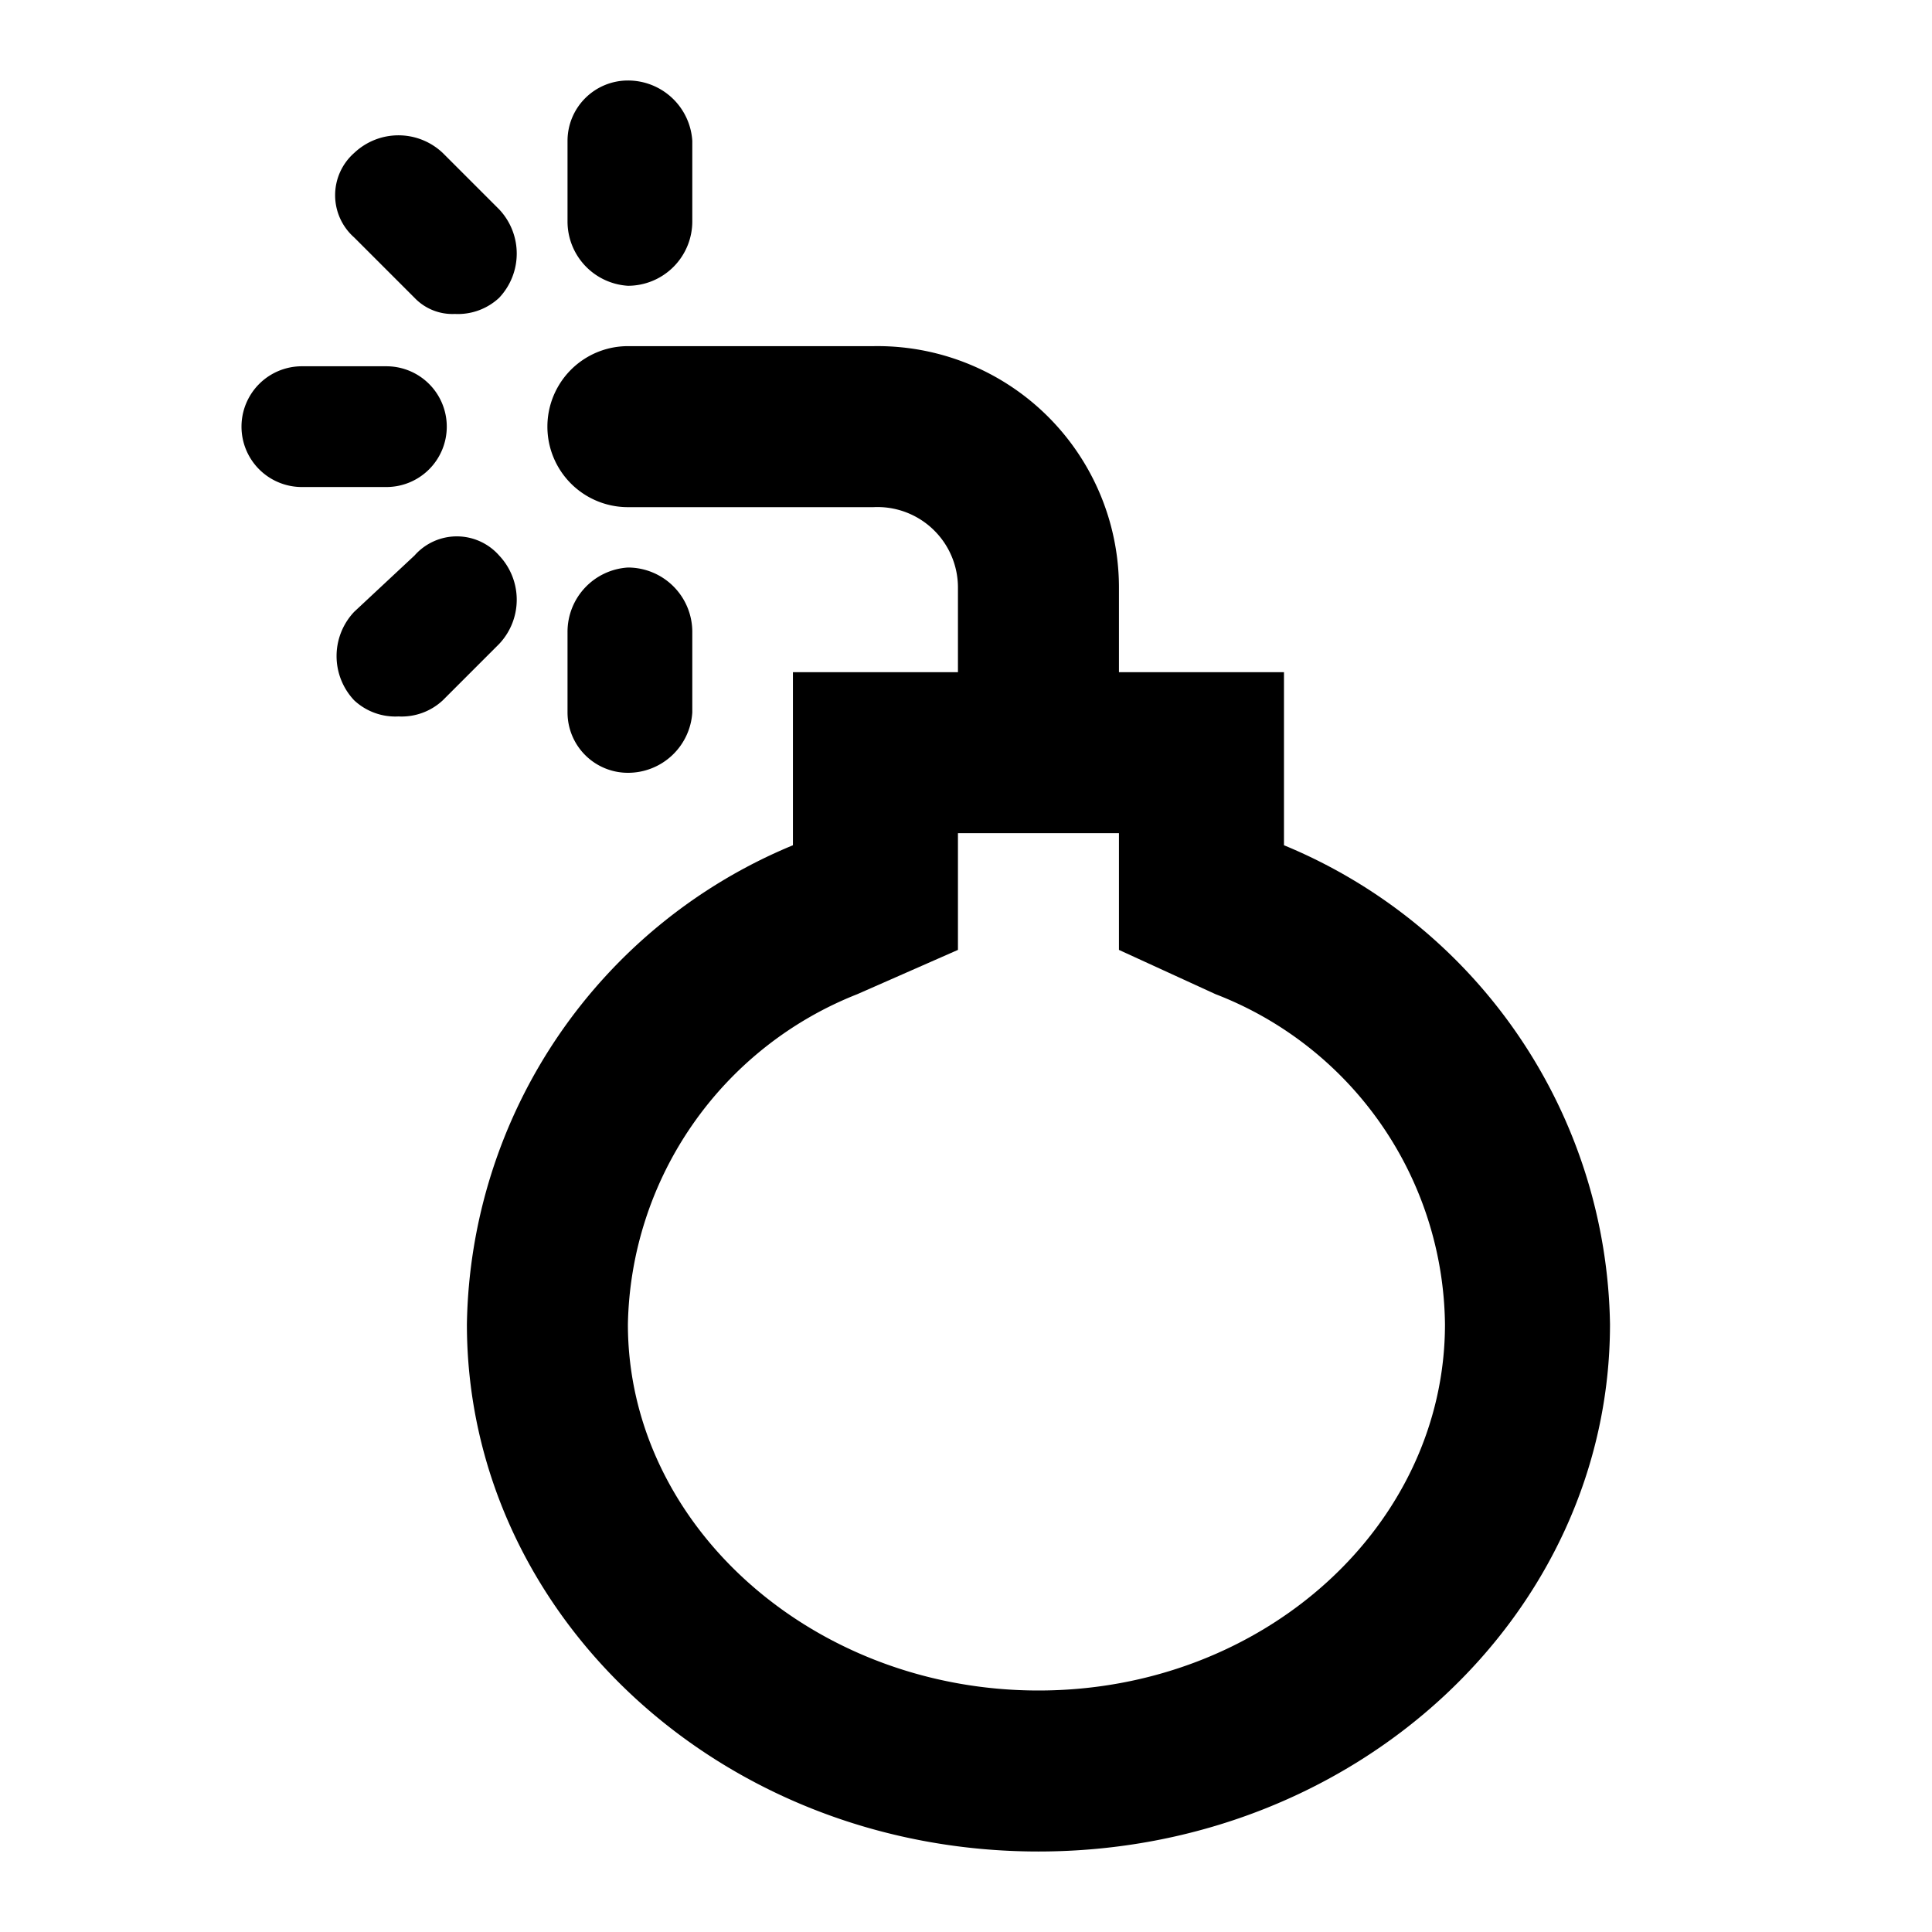 <!DOCTYPE svg PUBLIC "-//W3C//DTD SVG 1.1//EN" "http://www.w3.org/Graphics/SVG/1.1/DTD/svg11.dtd">
<!-- Uploaded to: SVG Repo, www.svgrepo.com, Transformed by: SVG Repo Mixer Tools -->
<svg width="800px" height="800px" viewBox="0 0 48 48" xmlns="http://www.w3.org/2000/svg" fill="#000000">
<g id="SVGRepo_bgCarrier" stroke-width="0"/>
<g id="SVGRepo_tracerCarrier" stroke-linecap="round" stroke-linejoin="round"/>
<g id="SVGRepo_iconCarrier"> <title>bomb</title> <g id="Layer_2" data-name="Layer 2"> <g id="invisible_box" data-name="invisible box"> <rect width="48" height="48" fill="none"/> </g> <g id="Q3_icons" data-name="Q3 icons"> <g> <path d="M15.6,7.1a1.6,1.6,0,0,0,1.6-1.6v-2A1.6,1.6,0,0,0,15.6,2a1.5,1.5,0,0,0-1.5,1.5v2A1.6,1.6,0,0,0,15.6,7.1Z"/> <path d="M10.3,7.4a1.3,1.3,0,0,0,1,.4,1.5,1.5,0,0,0,1.1-.4,1.6,1.6,0,0,0,0-2.2L11,3.8a1.6,1.6,0,0,0-2.2,0,1.4,1.4,0,0,0,0,2.1Z"/> <path d="M11.1,10.6A1.5,1.5,0,0,0,9.6,9.1H7.5a1.5,1.5,0,0,0,0,3H9.6A1.5,1.5,0,0,0,11.1,10.6Z"/> <path d="M12.4,13.8a1.4,1.4,0,0,0-2.1,0L8.8,15.2a1.6,1.6,0,0,0,0,2.2,1.5,1.5,0,0,0,1.1.4,1.5,1.5,0,0,0,1.1-.4L12.4,16A1.6,1.6,0,0,0,12.4,13.8Z"/> <path d="M17.2,17.7v-2a1.6,1.6,0,0,0-1.6-1.6,1.6,1.6,0,0,0-1.5,1.6v2a1.5,1.5,0,0,0,1.5,1.5A1.6,1.6,0,0,0,17.2,17.7Z"/> <path d="M31.9,21V16.7H27.8V14.6a6,6,0,0,0-6.1-6H15.6a2,2,0,0,0,0,4h6.1a2,2,0,0,1,2.1,2v2.1H19.7V21a13.1,13.1,0,0,0-8.1,11.9c0,7.2,6.3,13.1,14.2,13.1S40,40.1,40,32.9A13.1,13.1,0,0,0,31.9,21ZM25.8,42c-5.6,0-10.2-4.1-10.2-9.1a9,9,0,0,1,5.7-8.2l2.5-1.1V20.7h4v2.9l2.4,1.1a8.9,8.9,0,0,1,5.7,8.2C35.9,37.9,31.4,42,25.8,42Z"/> </g> </g> </g> </g>
</svg>